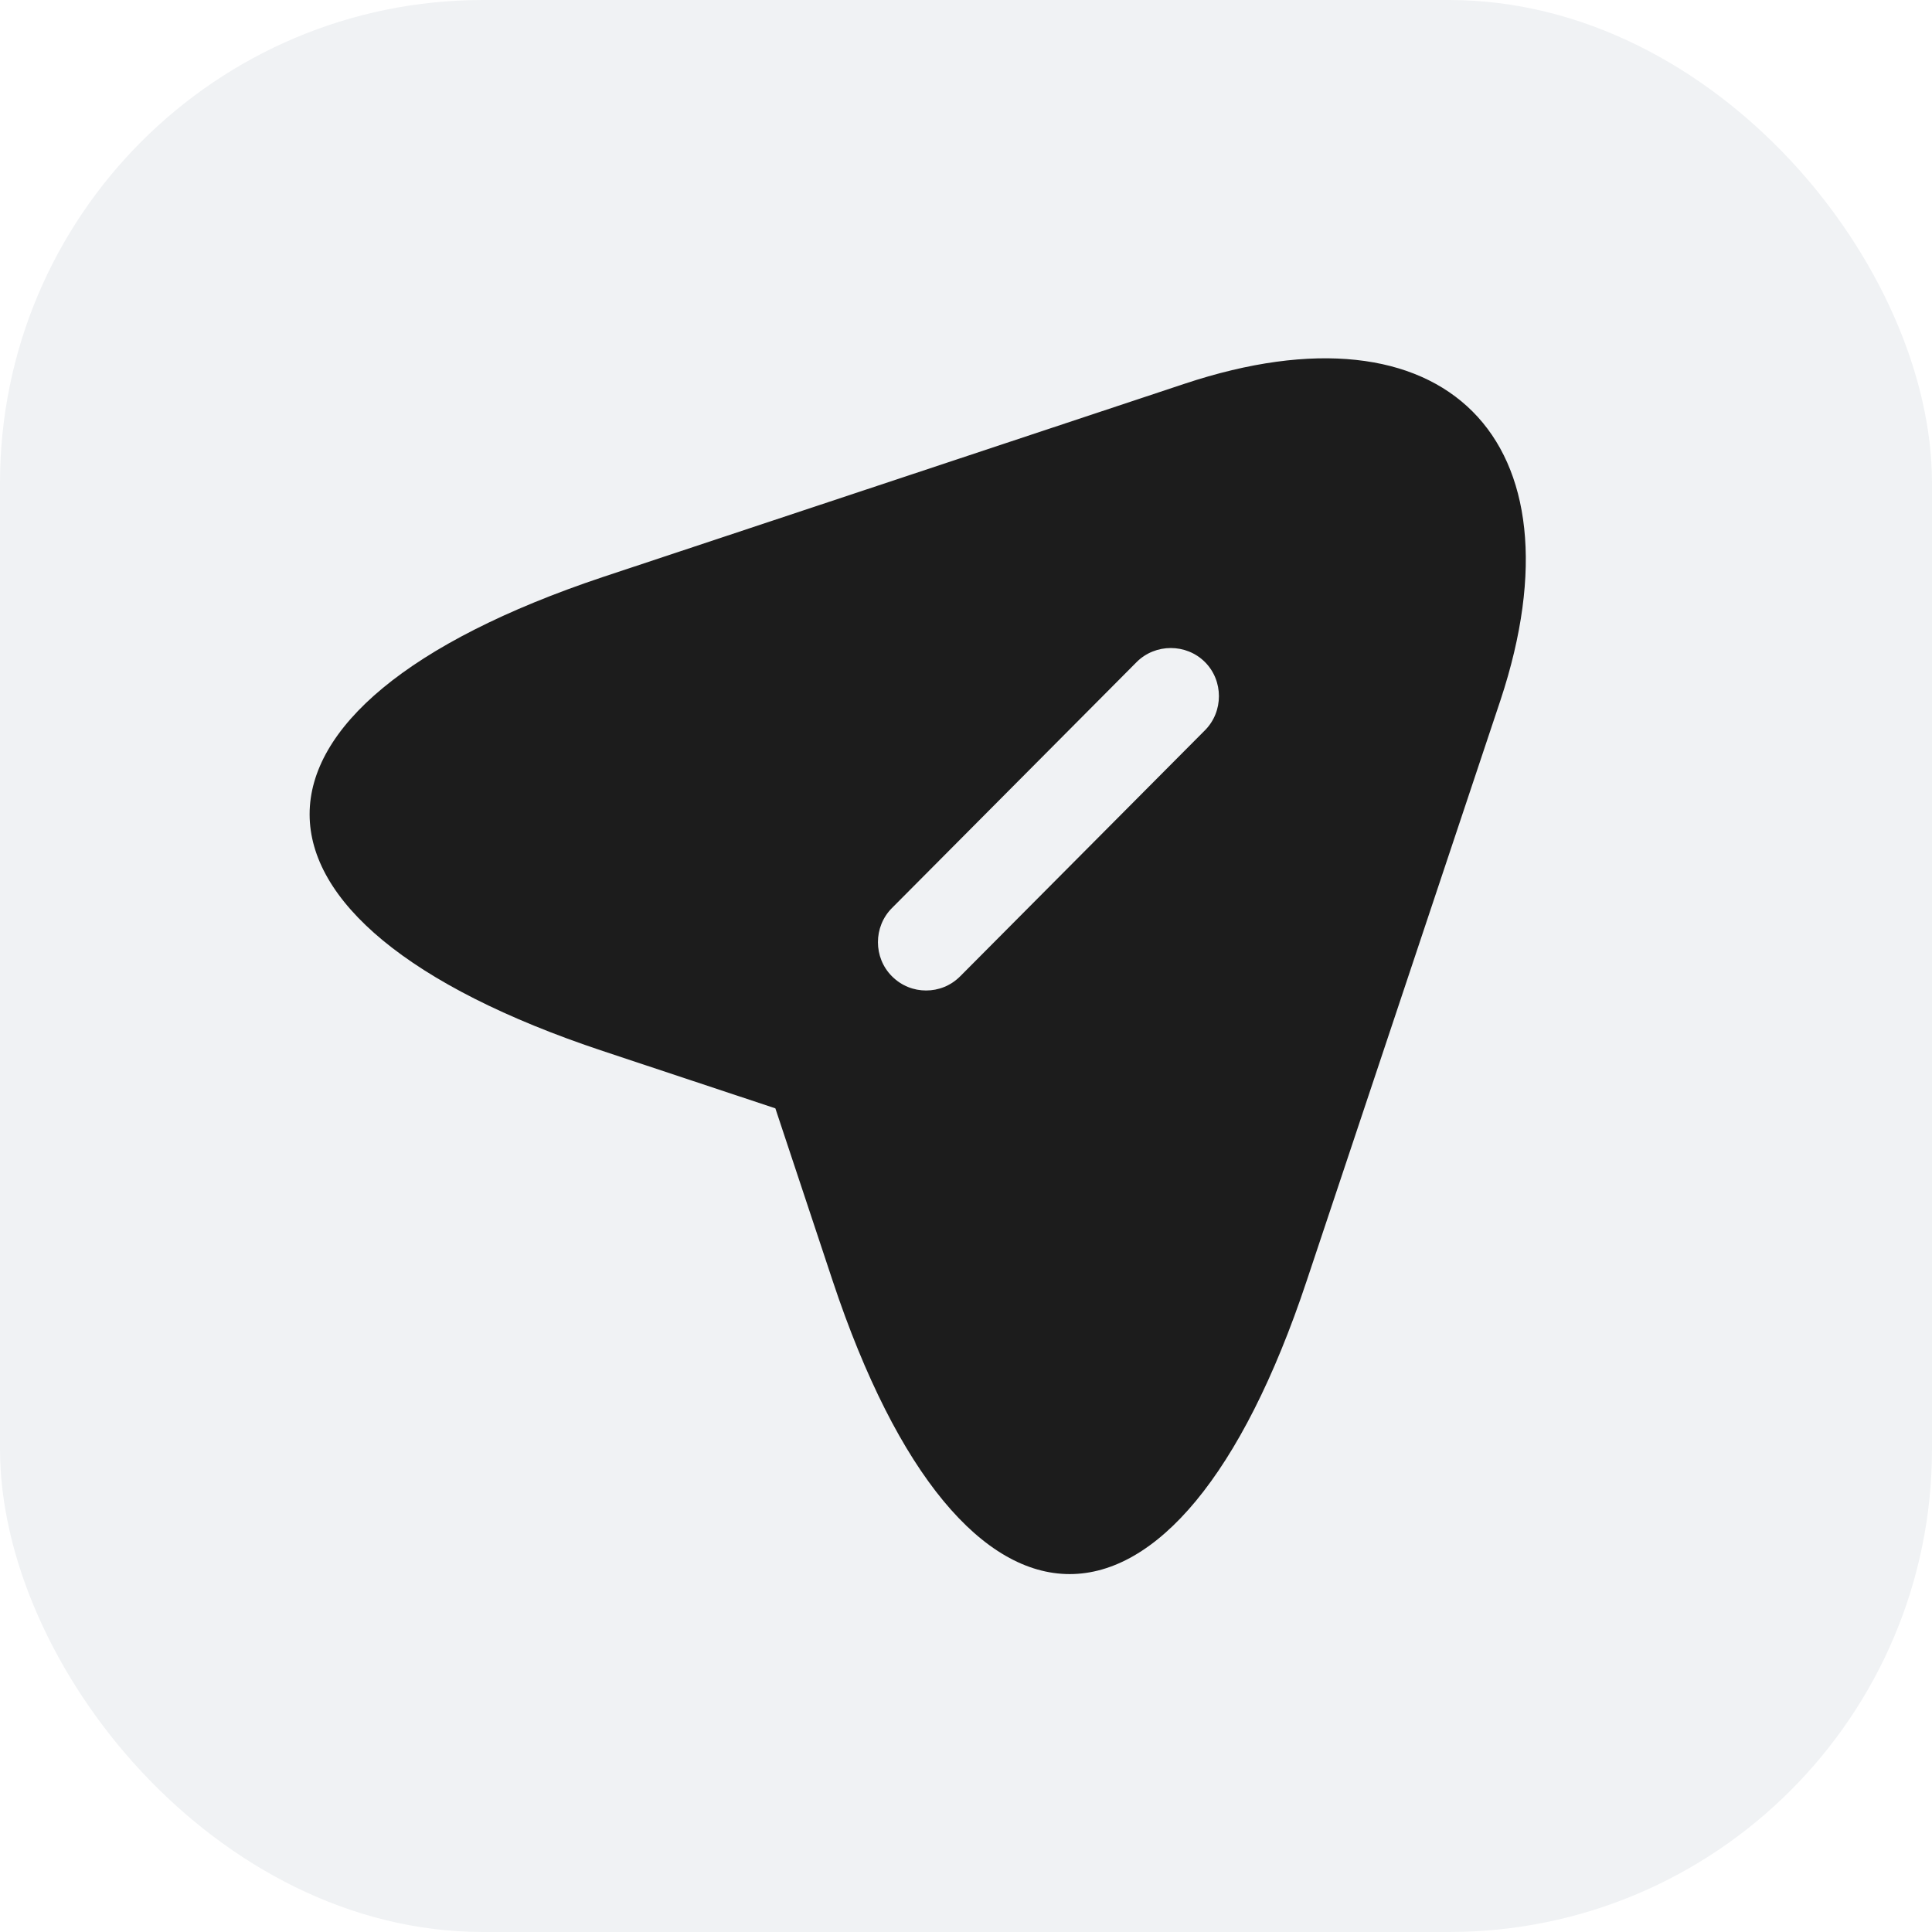 <svg xmlns="http://www.w3.org/2000/svg" width="40" height="40" viewBox="0 0 40 40" fill="none"><rect width="40" height="40" fill="#1E1E1E"></rect><rect width="1200" height="160" transform="translate(-933 -59)" fill="white"></rect><rect width="40" height="40" rx="10" fill="#F0F2F4"></rect><path d="M24.52 7.947L12.48 11.947C4.387 14.653 4.387 19.067 12.48 21.76L16.053 22.947L17.24 26.52C19.933 34.613 24.36 34.613 27.053 26.52L31.067 14.493C32.853 9.093 29.92 6.147 24.52 7.947ZM24.947 15.12L19.88 20.213C19.68 20.413 19.427 20.507 19.173 20.507C18.92 20.507 18.667 20.413 18.467 20.213C18.08 19.827 18.08 19.187 18.467 18.8L23.533 13.707C23.92 13.32 24.56 13.32 24.947 13.707C25.333 14.093 25.333 14.733 24.947 15.12Z" fill="#1C1C1C"></path></svg>